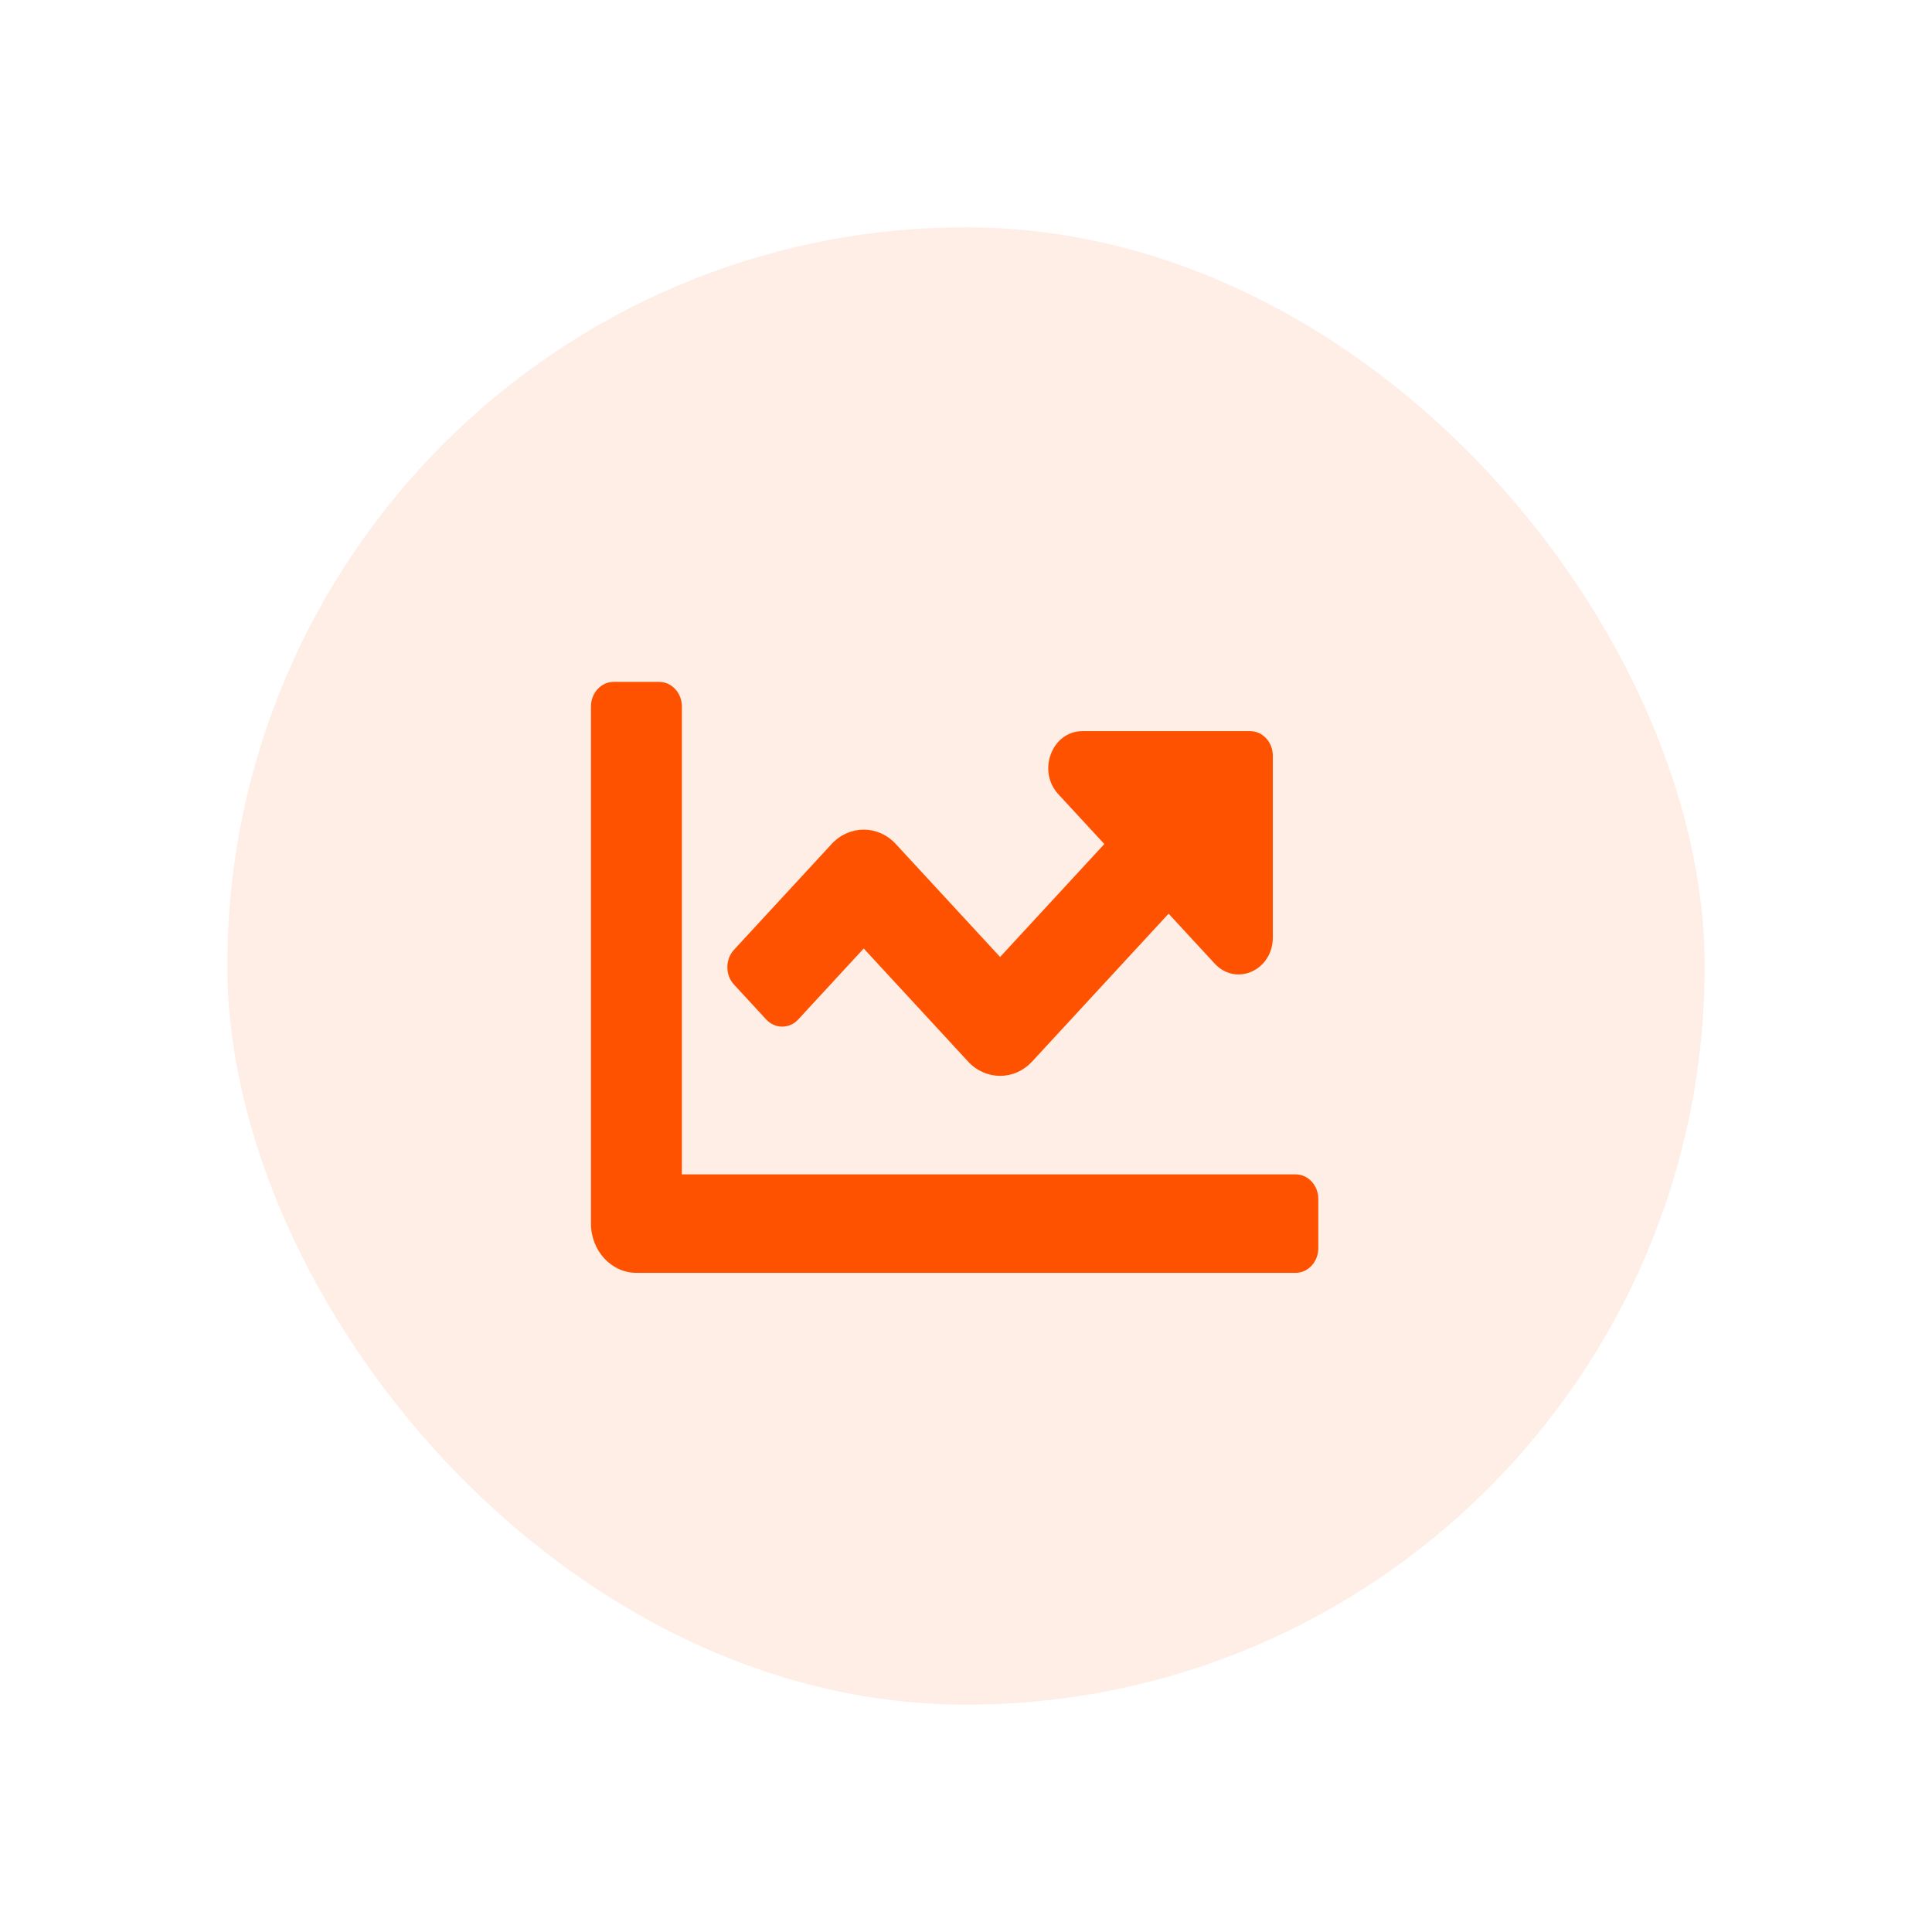 <svg width="85" height="85" viewBox="0 0 85 85" fill="none" xmlns="http://www.w3.org/2000/svg">
<g filter="url(#filter0_d_506_6788)">
<rect opacity="0.1" x="16" y="2" width="65" height="65" rx="32.5" fill="#FF5200"/>
<path d="M63 43.667H36V23.083C36 22.485 35.553 22 35 22H33C32.447 22 32 22.485 32 23.083V45.833C32 47.03 32.896 48 34 48H63C63.553 48 64 47.515 64 46.917V44.75C64 44.151 63.553 43.667 63 43.667ZM61 24.167H53.621C52.285 24.167 51.616 25.917 52.561 26.941L54.586 29.134L50 34.103L45.414 29.135C44.633 28.289 43.367 28.289 42.586 29.135L38.293 33.786C37.903 34.209 37.903 34.895 38.293 35.318L39.707 36.85C40.097 37.273 40.731 37.273 41.121 36.85L44 33.73L48.586 38.698C49.367 39.545 50.633 39.545 51.414 38.698L57.414 32.198L59.439 34.392C60.384 35.416 61.999 34.691 61.999 33.243V25.25C62 24.651 61.553 24.167 61 24.167Z" fill="#FF5200"/>
</g>
<defs>
<filter id="filter0_d_506_6788" x="0" y="0" width="85" height="85" filterUnits="userSpaceOnUse" color-interpolation-filters="sRGB">
<feFlood flood-opacity="0" result="BackgroundImageFix"/>
<feColorMatrix in="SourceAlpha" type="matrix" values="0 0 0 0 0 0 0 0 0 0 0 0 0 0 0 0 0 0 127 0" result="hardAlpha"/>
<feOffset dx="-6" dy="8"/>
<feGaussianBlur stdDeviation="5"/>
<feComposite in2="hardAlpha" operator="out"/>
<feColorMatrix type="matrix" values="0 0 0 0 1 0 0 0 0 0.322 0 0 0 0 0 0 0 0 0.25 0"/>
<feBlend mode="normal" in2="BackgroundImageFix" result="effect1_dropShadow_506_6788"/>
<feBlend mode="normal" in="SourceGraphic" in2="effect1_dropShadow_506_6788" result="shape"/>
</filter>
</defs>
</svg>
